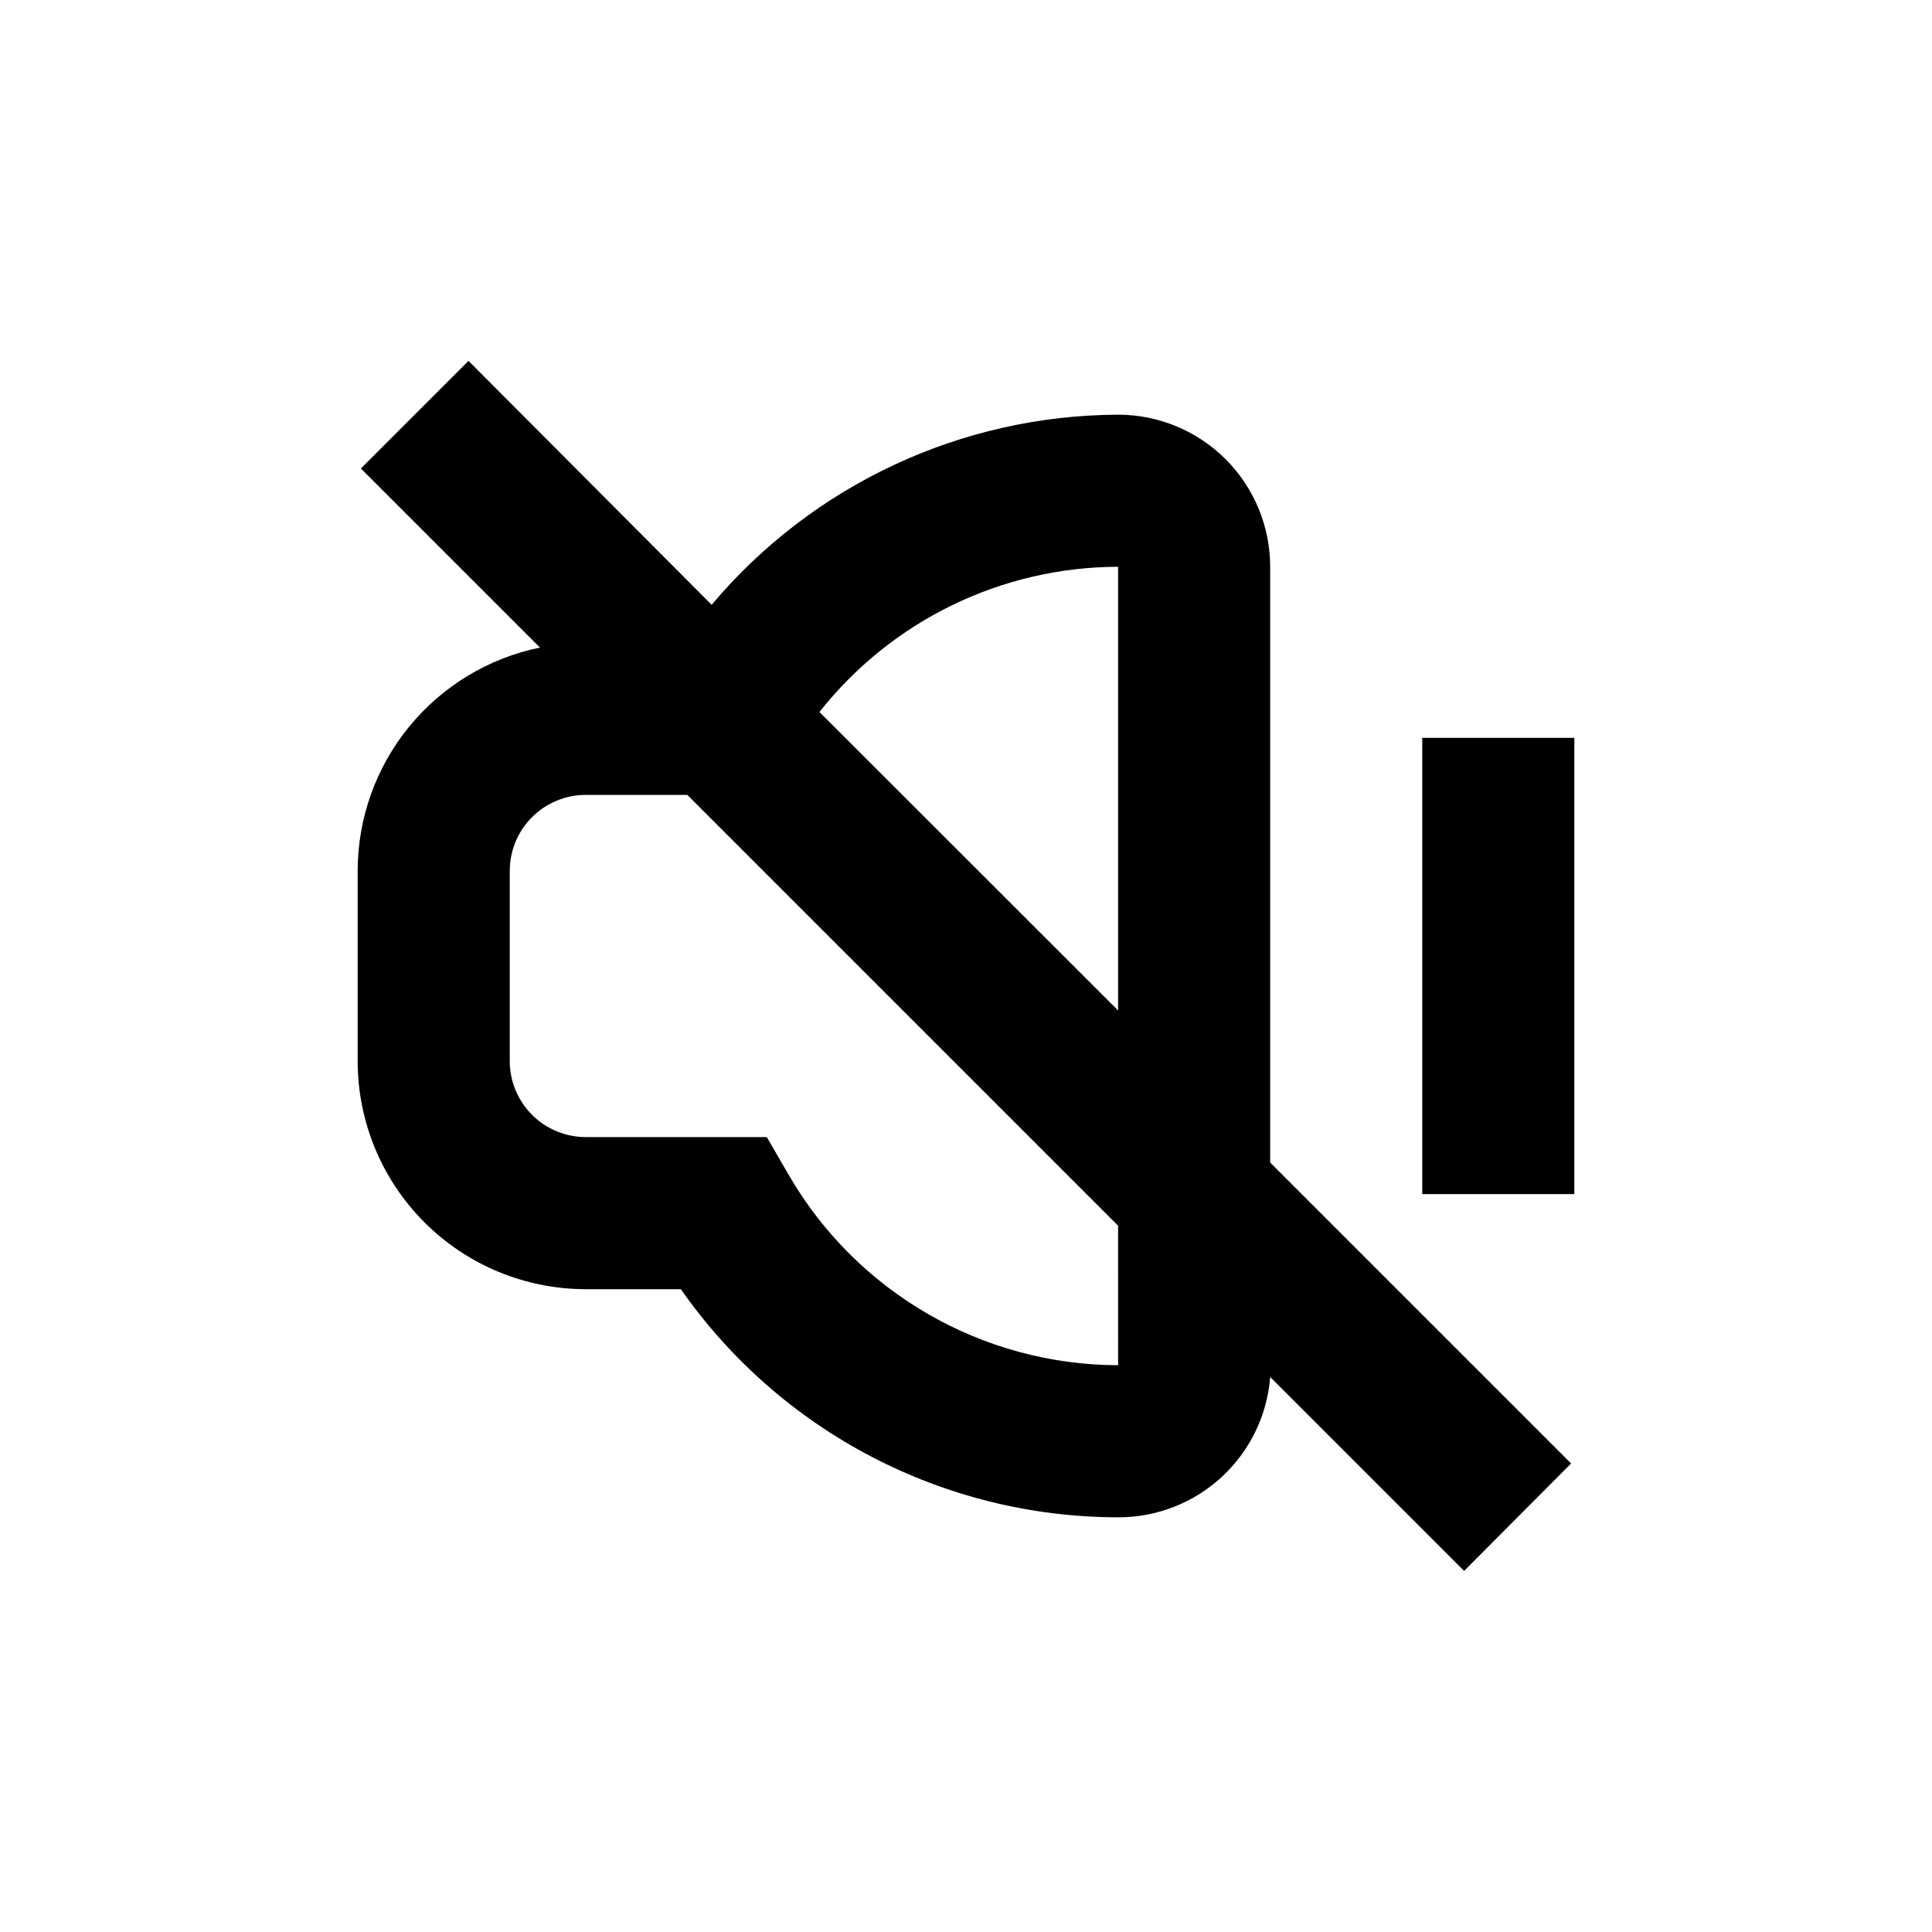 <?xml version="1.0" encoding="UTF-8"?>
<!-- Uploaded to: ICON Repo, www.svgrepo.com, Generator: ICON Repo Mixer Tools -->
<svg fill="#000000" width="800px" height="800px" version="1.1" viewBox="144 144 512 512" xmlns="http://www.w3.org/2000/svg">
 <g>
  <path d="m520.91 339.54h40.305v120.91h-40.305z"/>
  <path d="m560.36 531.84-79.75-79.75v-157.89c0-10.691-4.246-20.941-11.805-28.5-7.559-7.559-17.812-11.805-28.5-11.805-41.562 0.16-80.949 18.586-107.71 50.379l-64.438-64.637-28.516 28.516 47.457 47.457c-13.637 2.797-25.891 10.215-34.695 21-8.801 10.785-13.613 24.277-13.617 38.199v50.379c0 16.035 6.367 31.414 17.707 42.75 11.336 11.34 26.715 17.707 42.75 17.707h25.191-0.004c26.457 37.844 69.703 60.41 115.88 60.457 10.168 0.031 19.973-3.781 27.449-10.68 7.473-6.894 12.066-16.359 12.855-26.5l51.387 51.387zm-120.05-237.64v117.59l-79.148-79.098c19.121-24.242 48.27-38.418 79.148-38.492zm0 211.6v-0.004c-35.977-0.082-69.203-19.266-87.262-50.379l-5.844-10.078h-47.961c-5.348 0-10.473-2.121-14.25-5.902-3.781-3.777-5.902-8.902-5.902-14.25v-50.379c0-5.344 2.121-10.473 5.902-14.25 3.777-3.781 8.902-5.902 14.25-5.902h26.902l114.16 114.16z"/>
 </g>
</svg>